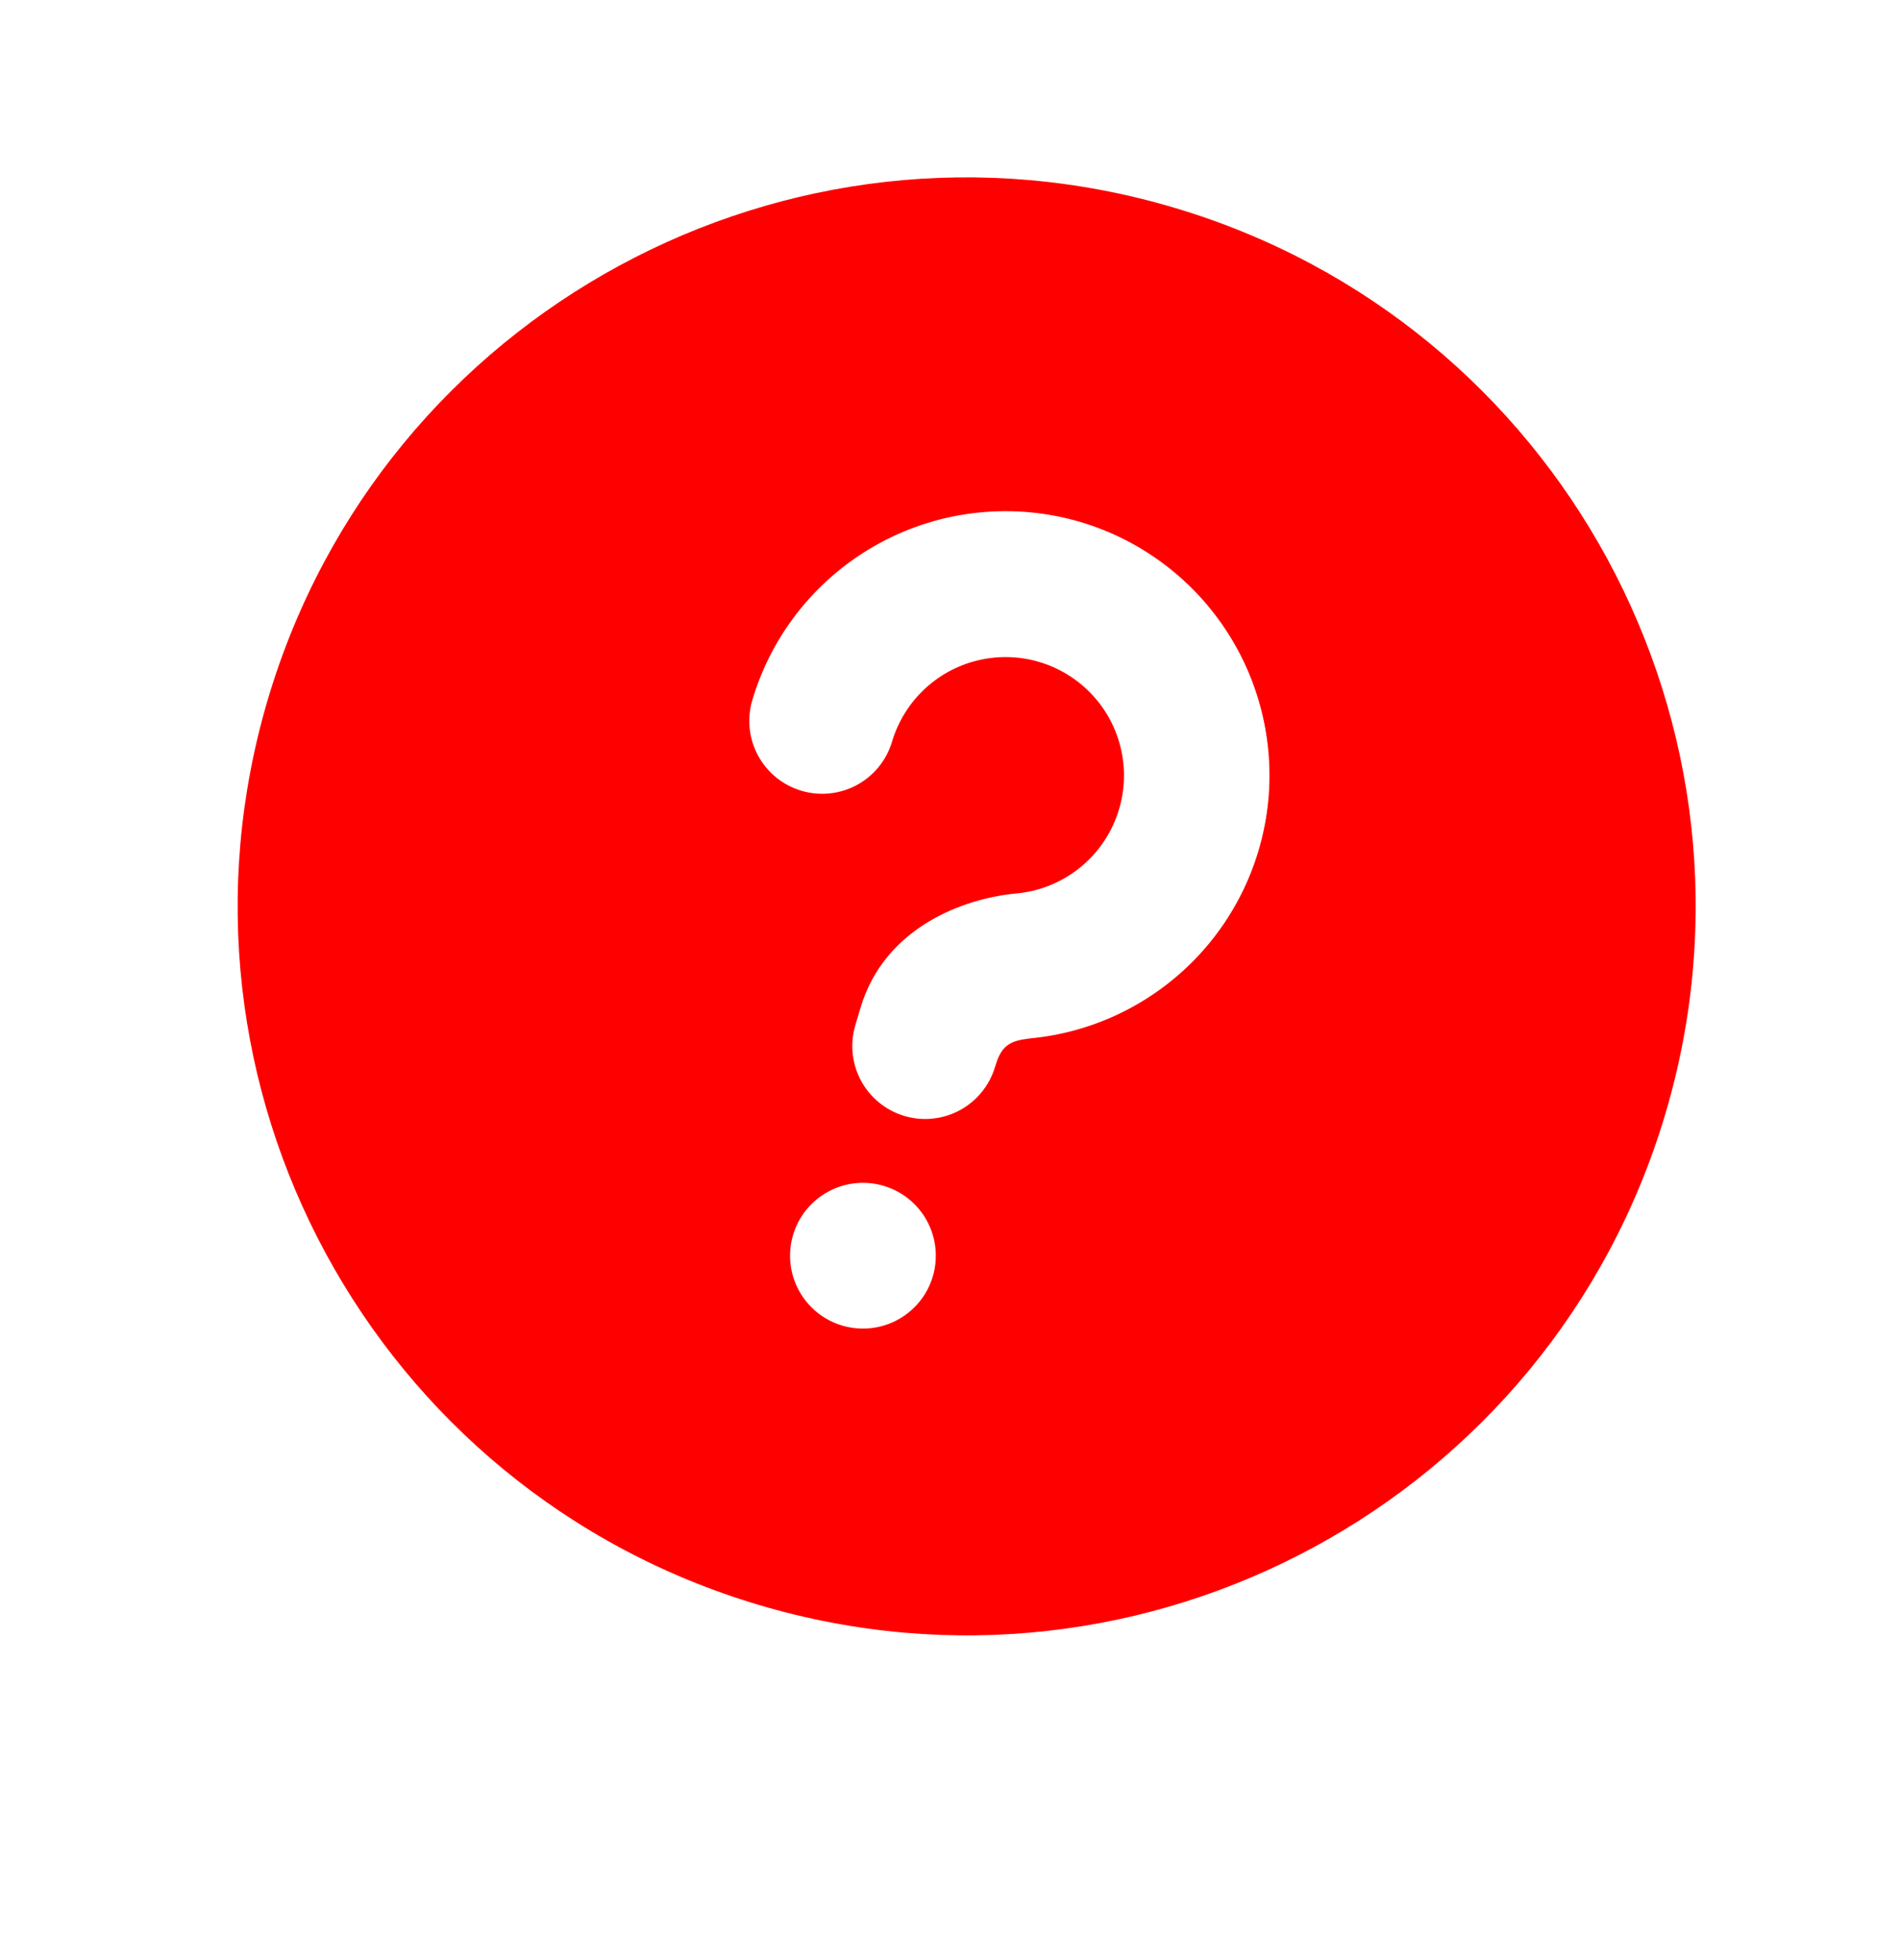 <?xml version="1.0" encoding="UTF-8"?> <svg xmlns="http://www.w3.org/2000/svg" width="63" height="65" viewBox="0 0 63 65" fill="none"><path d="M38.932 6.887C51.727 10.687 59.019 24.139 55.22 36.934C51.42 49.729 37.968 57.02 25.174 53.221C12.379 49.421 5.087 35.97 8.886 23.175C12.686 10.38 26.137 3.088 38.932 6.887ZM29.301 39.321C28.687 39.138 28.025 39.207 27.462 39.513C26.898 39.818 26.479 40.335 26.297 40.95C26.114 41.564 26.183 42.226 26.489 42.789C26.794 43.353 27.311 43.772 27.925 43.954C28.54 44.137 29.201 44.068 29.765 43.762C30.328 43.457 30.747 42.94 30.93 42.325C31.112 41.711 31.043 41.049 30.738 40.486C30.432 39.922 29.916 39.503 29.301 39.321ZM35.837 17.312C33.609 16.651 31.211 16.901 29.168 18.009C27.125 19.116 25.606 20.989 24.945 23.216C24.762 23.831 24.831 24.493 25.137 25.056C25.442 25.62 25.959 26.039 26.574 26.221C27.188 26.404 27.85 26.334 28.413 26.029C28.977 25.724 29.396 25.207 29.578 24.592C29.782 23.909 30.168 23.294 30.694 22.814C31.221 22.333 31.868 22.005 32.567 21.865C33.266 21.724 33.99 21.776 34.661 22.016C35.332 22.255 35.926 22.673 36.378 23.224C36.83 23.775 37.124 24.439 37.227 25.144C37.331 25.85 37.24 26.57 36.965 27.228C36.691 27.885 36.242 28.456 35.668 28.878C35.094 29.301 34.415 29.559 33.706 29.625C31.954 29.785 29.326 30.749 28.532 33.42L28.36 33.999C28.178 34.614 28.247 35.276 28.552 35.839C28.858 36.403 29.375 36.822 29.989 37.004C30.604 37.187 31.265 37.117 31.829 36.812C32.392 36.507 32.811 35.99 32.994 35.375C33.162 34.81 33.361 34.562 33.922 34.466L34.151 34.433C36.176 34.243 38.071 33.354 39.513 31.919C40.954 30.484 41.851 28.592 42.051 26.568C42.25 24.544 41.739 22.513 40.605 20.825C39.471 19.136 37.786 17.894 35.837 17.312Z" fill="#FF0000"></path></svg> 